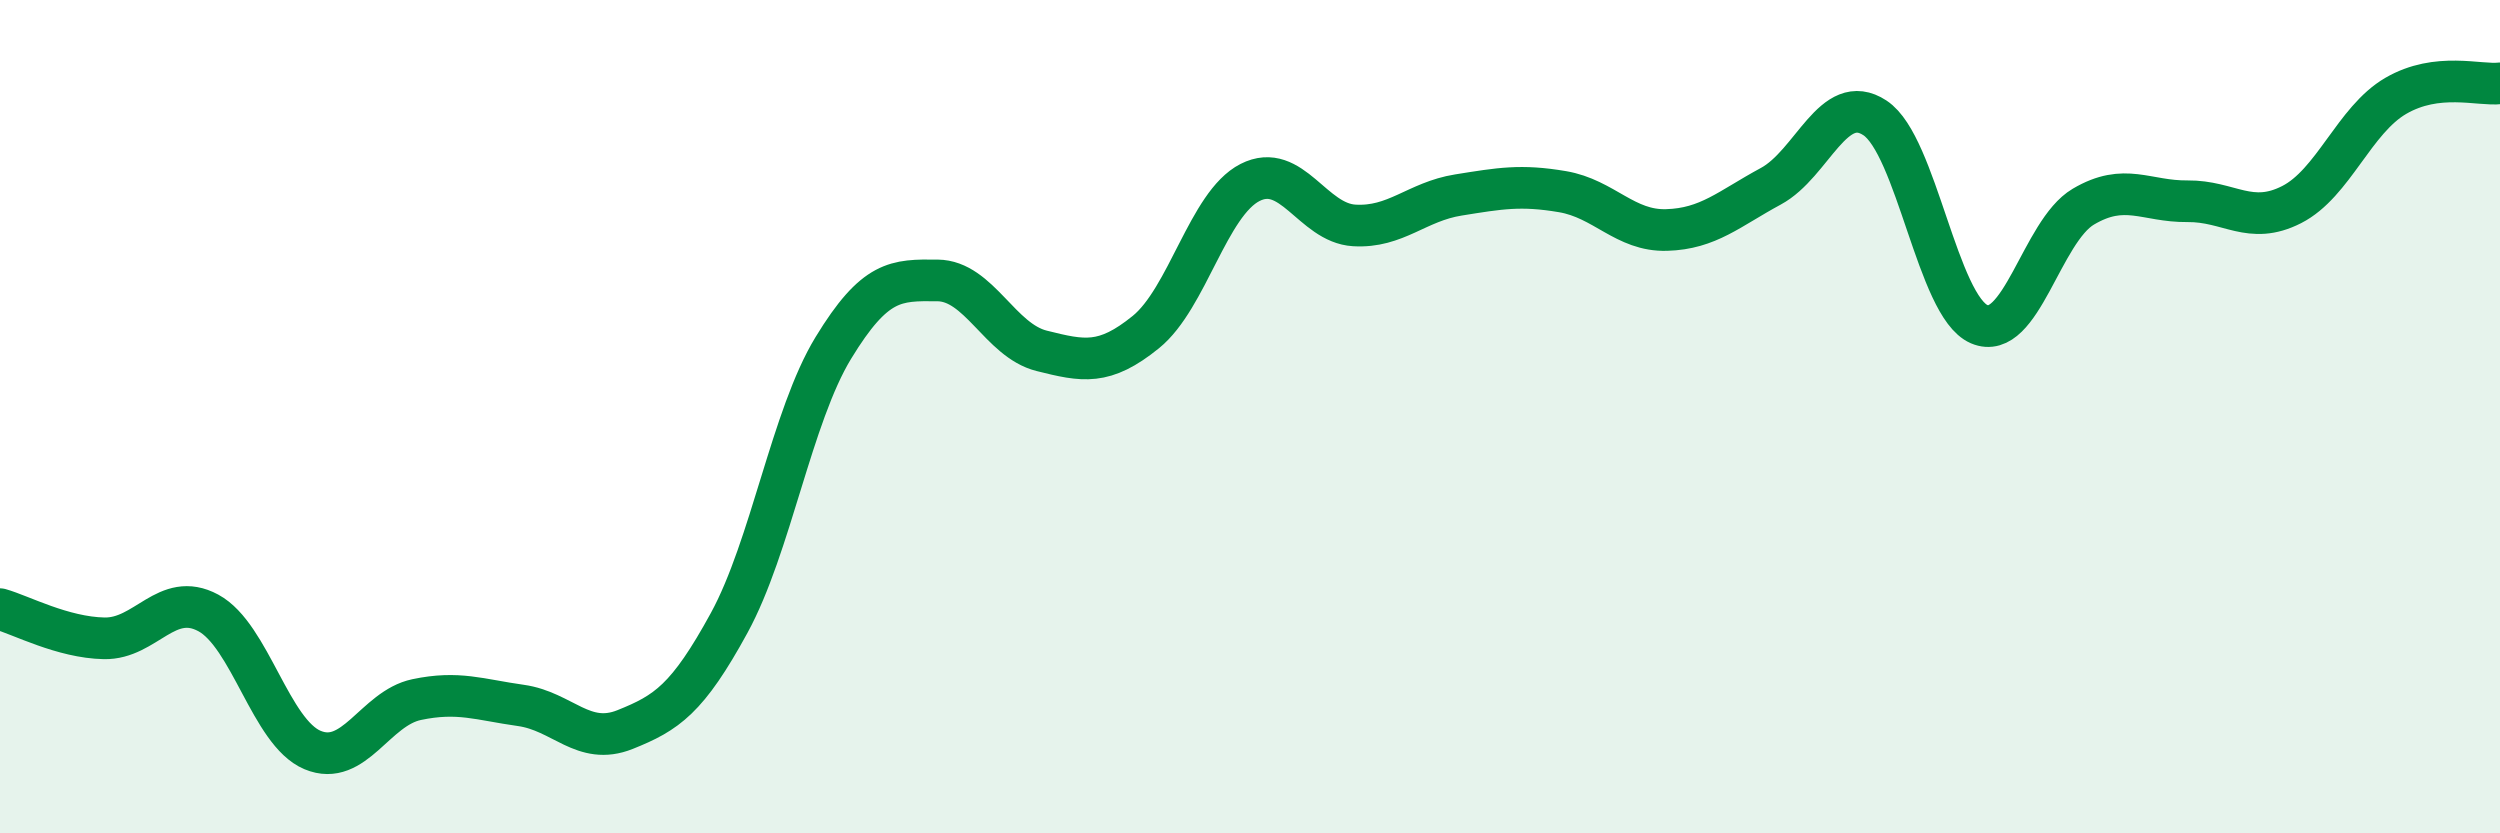 
    <svg width="60" height="20" viewBox="0 0 60 20" xmlns="http://www.w3.org/2000/svg">
      <path
        d="M 0,14.62 C 0.5,14.76 1.5,15.3 2.5,15.32 C 3.5,15.34 4,14.17 5,14.71 C 6,15.25 6.5,17.58 7.5,18 C 8.5,18.42 9,17 10,16.79 C 11,16.58 11.5,16.79 12.5,16.93 C 13.5,17.07 14,17.91 15,17.51 C 16,17.11 16.5,16.78 17.5,14.95 C 18.5,13.12 19,9.99 20,8.35 C 21,6.71 21.5,6.72 22.5,6.73 C 23.5,6.74 24,8.17 25,8.42 C 26,8.67 26.5,8.78 27.5,7.97 C 28.5,7.16 29,4.89 30,4.38 C 31,3.87 31.5,5.35 32.5,5.41 C 33.5,5.47 34,4.84 35,4.68 C 36,4.52 36.5,4.43 37.5,4.6 C 38.5,4.77 39,5.55 40,5.52 C 41,5.49 41.5,5.01 42.5,4.47 C 43.5,3.93 44,2.17 45,2.83 C 46,3.49 46.5,7.35 47.5,7.78 C 48.5,8.21 49,5.55 50,4.96 C 51,4.37 51.5,4.84 52.5,4.83 C 53.5,4.82 54,5.42 55,4.91 C 56,4.4 56.5,2.88 57.5,2.3 C 58.5,1.72 59.5,2.06 60,2L60 20L0 20Z"
        fill="#008740"
        opacity="0.1"
        stroke-linecap="round"
        stroke-linejoin="round"
      />
      <path
        d="M 0,14.62 C 0.5,14.76 1.5,15.3 2.5,15.32 C 3.5,15.34 4,14.17 5,14.71 C 6,15.25 6.5,17.58 7.5,18 C 8.5,18.42 9,17 10,16.79 C 11,16.58 11.5,16.79 12.5,16.93 C 13.5,17.07 14,17.91 15,17.51 C 16,17.11 16.5,16.78 17.5,14.95 C 18.5,13.12 19,9.99 20,8.35 C 21,6.71 21.5,6.72 22.5,6.73 C 23.5,6.74 24,8.17 25,8.42 C 26,8.67 26.5,8.78 27.5,7.97 C 28.5,7.16 29,4.89 30,4.38 C 31,3.87 31.5,5.35 32.5,5.41 C 33.5,5.47 34,4.84 35,4.68 C 36,4.52 36.5,4.43 37.5,4.6 C 38.5,4.77 39,5.55 40,5.52 C 41,5.49 41.5,5.01 42.5,4.47 C 43.5,3.93 44,2.17 45,2.83 C 46,3.49 46.5,7.35 47.5,7.78 C 48.5,8.21 49,5.55 50,4.96 C 51,4.37 51.5,4.84 52.5,4.83 C 53.5,4.82 54,5.42 55,4.91 C 56,4.4 56.5,2.88 57.5,2.3 C 58.5,1.72 59.5,2.06 60,2"
        stroke="#008740"
        stroke-width="1"
        fill="none"
        stroke-linecap="round"
        stroke-linejoin="round"
      />
    </svg>
  
